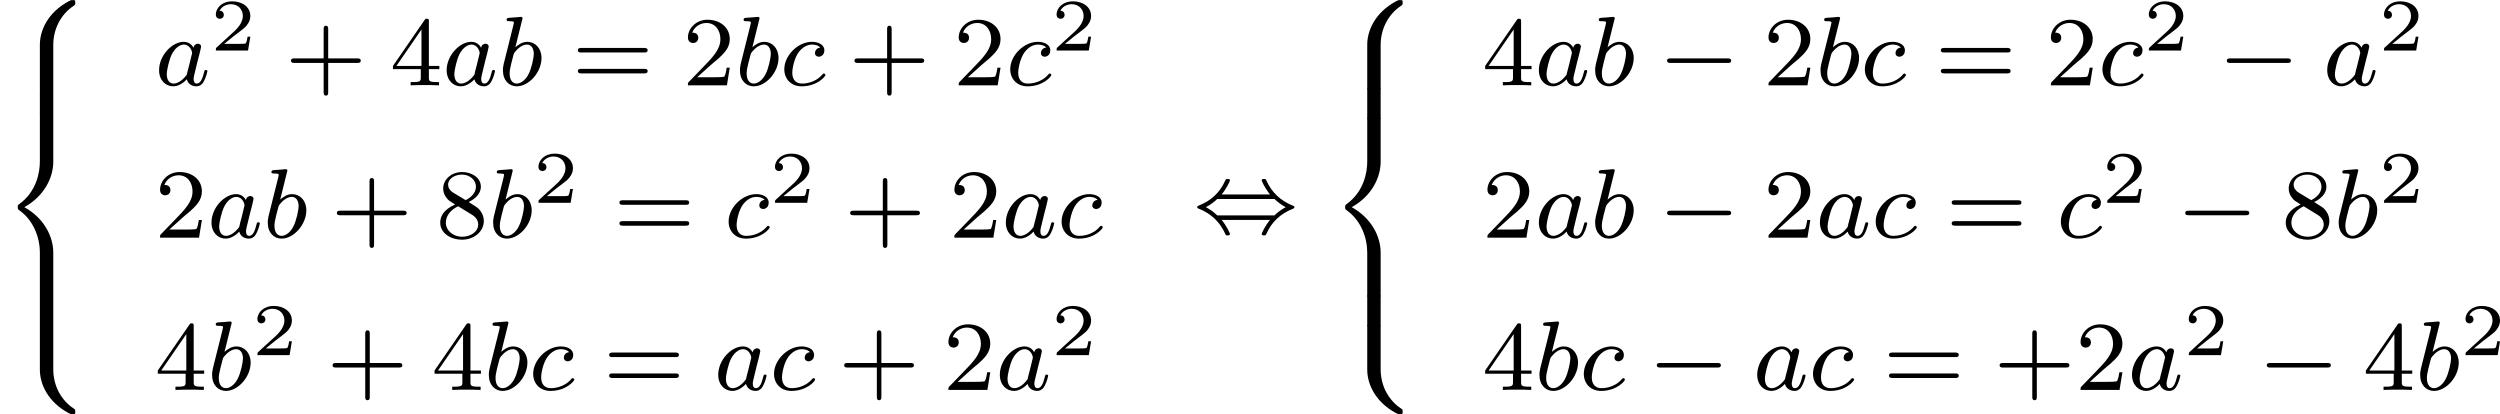 <?xml version='1.0' encoding='UTF-8'?>
<!-- This file was generated by dvisvgm 2.13.3 -->
<svg version='1.1' xmlns='http://www.w3.org/2000/svg' xmlns:xlink='http://www.w3.org/1999/xlink' width='403.939pt' height='66.934pt' viewBox='299.96 1227.514 403.939 66.934'>
<defs>
<path id='g2-0' d='M5.571-1.809C5.699-1.809 5.874-1.809 5.874-1.993S5.699-2.176 5.571-2.176H1.004C.877-2.176 .701-2.176 .701-1.993S.877-1.809 1.004-1.809H5.571Z'/>
<path id='g2-44' d='M2.279-3.021C2.678-3.507 2.949-4.081 2.949-4.16C2.949-4.272 2.829-4.272 2.766-4.272C2.694-4.272 2.662-4.272 2.638-4.248C2.614-4.232 2.606-4.224 2.534-4.073C2.152-3.228 1.474-2.527 .391-2.104C.375-2.096 .303-2.072 .303-1.993C.303-1.921 .367-1.897 .422-1.873C1.459-1.467 2.144-.765 2.55 .12C2.622 .279 2.63 .287 2.766 .287C2.829 .287 2.949 .287 2.949 .175C2.949 .104 2.678-.478 2.279-.964H6.185C5.786-.478 5.515 .096 5.515 .175C5.515 .287 5.635 .287 5.699 .287C5.77 .287 5.802 .287 5.826 .263C5.85 .247 5.858 .239 5.93 .088C6.312-.757 6.99-1.459 8.074-1.881C8.09-1.889 8.161-1.913 8.161-1.993C8.161-2.064 8.098-2.088 8.042-2.112C7.006-2.519 6.32-3.22 5.914-4.105C5.842-4.264 5.834-4.272 5.699-4.272C5.635-4.272 5.515-4.272 5.515-4.16C5.515-4.089 5.786-3.507 6.185-3.021H2.279ZM1.921-1.331C1.562-1.674 1.219-1.881 1.004-1.993C1.339-2.168 1.65-2.391 1.921-2.654H6.543C6.902-2.311 7.245-2.104 7.46-1.993C7.125-1.817 6.814-1.594 6.543-1.331H1.921Z'/>
<path id='g6-43' d='M3.475-1.809H5.818C5.93-1.809 6.105-1.809 6.105-1.993S5.93-2.176 5.818-2.176H3.475V-4.527C3.475-4.639 3.475-4.814 3.292-4.814S3.108-4.639 3.108-4.527V-2.176H.757C.646-2.176 .47-2.176 .47-1.993S.646-1.809 .757-1.809H3.108V.542C3.108 .654 3.108 .829 3.292 .829S3.475 .654 3.475 .542V-1.809Z'/>
<path id='g6-50' d='M2.248-1.626C2.375-1.745 2.71-2.008 2.837-2.12C3.332-2.574 3.802-3.013 3.802-3.738C3.802-4.686 3.005-5.3 2.008-5.3C1.052-5.3 .422-4.575 .422-3.866C.422-3.475 .733-3.419 .845-3.419C1.012-3.419 1.259-3.539 1.259-3.842C1.259-4.256 .861-4.256 .765-4.256C.996-4.838 1.53-5.037 1.921-5.037C2.662-5.037 3.045-4.407 3.045-3.738C3.045-2.909 2.463-2.303 1.522-1.339L.518-.303C.422-.215 .422-.199 .422 0H3.571L3.802-1.427H3.555C3.531-1.267 3.467-.869 3.371-.717C3.324-.654 2.718-.654 2.59-.654H1.172L2.248-1.626Z'/>
<path id='g6-52' d='M3.14-5.157C3.14-5.316 3.14-5.38 2.973-5.38C2.869-5.38 2.861-5.372 2.782-5.26L.239-1.57V-1.307H2.487V-.646C2.487-.351 2.463-.263 1.849-.263H1.666V0C2.343-.024 2.359-.024 2.813-.024S3.284-.024 3.961 0V-.263H3.778C3.164-.263 3.14-.351 3.14-.646V-1.307H3.985V-1.57H3.14V-5.157ZM2.542-4.511V-1.57H.518L2.542-4.511Z'/>
<path id='g6-56' d='M2.646-2.877C3.092-3.092 3.634-3.491 3.634-4.113C3.634-4.87 2.861-5.3 2.12-5.3C1.275-5.3 .59-4.718 .59-3.969C.59-3.674 .693-3.403 .893-3.172C1.028-3.005 1.06-2.989 1.554-2.678C.566-2.24 .351-1.658 .351-1.211C.351-.335 1.235 .167 2.104 .167C3.084 .167 3.873-.494 3.873-1.339C3.873-1.841 3.602-2.176 3.475-2.311C3.339-2.439 3.332-2.447 2.646-2.877ZM1.411-3.626C1.18-3.762 .988-3.993 .988-4.272C.988-4.774 1.538-5.093 2.104-5.093C2.726-5.093 3.236-4.67 3.236-4.113C3.236-3.65 2.877-3.26 2.407-3.029L1.411-3.626ZM1.801-2.534C1.833-2.519 2.742-1.961 2.877-1.873C3.005-1.801 3.419-1.546 3.419-1.068C3.419-.454 2.774-.072 2.12-.072C1.411-.072 .805-.558 .805-1.211C.805-1.809 1.251-2.279 1.801-2.534Z'/>
<path id='g6-61' d='M5.826-2.654C5.946-2.654 6.105-2.654 6.105-2.837S5.914-3.021 5.794-3.021H.781C.662-3.021 .47-3.021 .47-2.837S.63-2.654 .749-2.654H5.826ZM5.794-.964C5.914-.964 6.105-.964 6.105-1.148S5.946-1.331 5.826-1.331H.749C.63-1.331 .47-1.331 .47-1.148S.662-.964 .781-.964H5.794Z'/>
<path id='g4-50' d='M3.216-1.118H2.995C2.983-1.034 2.923-.64 2.833-.574C2.792-.538 2.307-.538 2.224-.538H1.106L1.871-1.16C2.074-1.321 2.606-1.704 2.792-1.883C2.971-2.062 3.216-2.367 3.216-2.792C3.216-3.539 2.54-3.975 1.739-3.975C.968-3.975 .43-3.467 .43-2.905C.43-2.6 .687-2.564 .753-2.564C.903-2.564 1.076-2.672 1.076-2.887C1.076-3.019 .998-3.21 .735-3.21C.873-3.515 1.237-3.742 1.65-3.742C2.277-3.742 2.612-3.276 2.612-2.792C2.612-2.367 2.331-1.931 1.913-1.548L.496-.251C.436-.191 .43-.185 .43 0H3.031L3.216-1.118Z'/>
<path id='g3-97' d='M3.124-3.037C3.053-3.172 2.821-3.515 2.335-3.515C1.387-3.515 .343-2.407 .343-1.227C.343-.399 .877 .08 1.49 .08C2 .08 2.439-.327 2.582-.486C2.726 .064 3.268 .08 3.363 .08C3.73 .08 3.913-.223 3.977-.359C4.136-.646 4.248-1.108 4.248-1.14C4.248-1.188 4.216-1.243 4.121-1.243S4.009-1.196 3.961-.996C3.85-.558 3.698-.143 3.387-.143C3.204-.143 3.132-.295 3.132-.518C3.132-.654 3.204-.925 3.252-1.124S3.419-1.801 3.451-1.945L3.61-2.55C3.65-2.742 3.738-3.076 3.738-3.116C3.738-3.3 3.587-3.363 3.483-3.363C3.363-3.363 3.164-3.284 3.124-3.037ZM2.582-.861C2.184-.311 1.769-.143 1.514-.143C1.148-.143 .964-.478 .964-.893C.964-1.267 1.18-2.12 1.355-2.471C1.586-2.957 1.977-3.292 2.343-3.292C2.861-3.292 3.013-2.71 3.013-2.614C3.013-2.582 2.813-1.801 2.766-1.594C2.662-1.219 2.662-1.203 2.582-.861Z'/>
<path id='g3-98' d='M1.945-5.292C1.953-5.308 1.977-5.412 1.977-5.42C1.977-5.46 1.945-5.531 1.849-5.531C1.817-5.531 1.57-5.507 1.387-5.491L.94-5.46C.765-5.444 .685-5.436 .685-5.292C.685-5.181 .797-5.181 .893-5.181C1.275-5.181 1.275-5.133 1.275-5.061C1.275-5.013 1.196-4.694 1.148-4.511L.454-1.737C.391-1.467 .391-1.347 .391-1.211C.391-.391 .893 .08 1.506 .08C2.487 .08 3.507-1.052 3.507-2.208C3.507-2.997 2.997-3.515 2.359-3.515C1.913-3.515 1.57-3.228 1.395-3.076L1.945-5.292ZM1.506-.143C1.219-.143 .933-.367 .933-.948C.933-1.164 .964-1.363 1.06-1.745C1.116-1.977 1.172-2.2 1.235-2.431C1.275-2.574 1.275-2.59 1.371-2.71C1.642-3.045 2-3.292 2.335-3.292C2.734-3.292 2.885-2.901 2.885-2.542C2.885-2.248 2.71-1.395 2.471-.925C2.264-.494 1.881-.143 1.506-.143Z'/>
<path id='g3-99' d='M3.26-3.053C2.933-3.013 2.829-2.766 2.829-2.606C2.829-2.375 3.037-2.311 3.14-2.311C3.18-2.311 3.587-2.343 3.587-2.829S3.061-3.515 2.582-3.515C1.451-3.515 .351-2.415 .351-1.299C.351-.542 .869 .08 1.753 .08C3.013 .08 3.674-.725 3.674-.829C3.674-.901 3.595-.956 3.547-.956S3.475-.933 3.435-.885C2.805-.143 1.913-.143 1.769-.143C1.339-.143 .996-.406 .996-1.012C.996-1.363 1.156-2.208 1.53-2.702C1.881-3.148 2.279-3.292 2.59-3.292C2.686-3.292 3.053-3.284 3.26-3.053Z'/>
<path id='g1-56' d='M4.304 3.626C4.304 2.391 4.878 1.188 5.938 .478C6.073 .383 6.081 .375 6.081 .223C6.081 .016 6.081 .008 5.866 .008C5.731 .008 5.715 .008 5.531 .112C3.85 1.028 3.22 2.463 3.22 3.618V7.038C3.22 7.261 3.228 7.269 3.451 7.269H4.073C4.296 7.269 4.304 7.261 4.304 7.038V3.626Z'/>
<path id='g1-58' d='M4.304 .135C4.304-.088 4.296-.096 4.073-.096H3.451C3.228-.096 3.22-.088 3.22 .135V3.555C3.22 4.774 3.913 6.185 5.515 7.054C5.715 7.165 5.731 7.165 5.866 7.165C6.073 7.165 6.081 7.157 6.081 6.95C6.081 6.814 6.081 6.791 6.025 6.751C5.738 6.559 5.236 6.225 4.79 5.444C4.447 4.846 4.304 4.129 4.304 3.547V.135Z'/>
<path id='g1-60' d='M4.304 10.847C4.304 9.556 3.579 8.074 1.969 7.173C3.595 6.265 4.304 4.766 4.304 3.499V.135C4.304-.088 4.296-.096 4.073-.096H3.451C3.228-.096 3.22-.088 3.22 .135V3.499C3.22 4.32 2.973 5.914 1.53 6.942C1.443 7.014 1.435 7.022 1.435 7.173S1.443 7.333 1.578 7.436C2.71 8.249 3.22 9.62 3.22 10.847V14.211C3.22 14.434 3.228 14.442 3.451 14.442H4.073C4.296 14.442 4.304 14.434 4.304 14.211V10.847Z'/>
<path id='g1-62' d='M4.304 .135C4.304-.088 4.296-.096 4.073-.096H3.451C3.228-.096 3.22-.088 3.22 .135V2.256C3.22 2.479 3.228 2.487 3.451 2.487H4.073C4.296 2.487 4.304 2.479 4.304 2.256V.135Z'/>
</defs>
<g id='page5' transform='matrix(2 0 0 2 0 0)'>
<use x='149.98' y='613.757' xlink:href='#g1-56'/>
<use x='149.98' y='620.93' xlink:href='#g1-62'/>
<use x='149.98' y='623.321' xlink:href='#g1-60'/>
<use x='149.98' y='637.668' xlink:href='#g1-62'/>
<use x='149.98' y='640.059' xlink:href='#g1-58'/>
<use x='162.489' y='620.651' xlink:href='#g3-97'/>
<use x='166.987' y='617.839' xlink:href='#g4-50'/>
<use x='173.019' y='620.651' xlink:href='#g6-43'/>
<use x='181.488' y='620.651' xlink:href='#g6-52'/>
<use x='185.722' y='620.651' xlink:href='#g3-97'/>
<use x='190.22' y='620.651' xlink:href='#g3-98'/>
<use x='196.195' y='620.651' xlink:href='#g6-61'/>
<use x='205.134' y='620.651' xlink:href='#g6-50'/>
<use x='209.368' y='620.651' xlink:href='#g3-98'/>
<use x='212.991' y='620.651' xlink:href='#g3-99'/>
<use x='218.54' y='620.651' xlink:href='#g6-43'/>
<use x='227.009' y='620.651' xlink:href='#g6-50'/>
<use x='231.243' y='620.651' xlink:href='#g3-99'/>
<use x='234.91' y='617.839' xlink:href='#g4-50'/>
<use x='162.489' y='632.955' xlink:href='#g6-50'/>
<use x='166.723' y='632.955' xlink:href='#g3-97'/>
<use x='171.221' y='632.955' xlink:href='#g3-98'/>
<use x='176.725' y='632.955' xlink:href='#g6-43'/>
<use x='185.194' y='632.955' xlink:href='#g6-56'/>
<use x='189.428' y='632.955' xlink:href='#g3-98'/>
<use x='193.05' y='630.142' xlink:href='#g4-50'/>
<use x='199.554' y='632.955' xlink:href='#g6-61'/>
<use x='208.493' y='632.955' xlink:href='#g3-99'/>
<use x='212.16' y='630.142' xlink:href='#g4-50'/>
<use x='218.193' y='632.955' xlink:href='#g6-43'/>
<use x='226.662' y='632.955' xlink:href='#g6-50'/>
<use x='230.896' y='632.955' xlink:href='#g3-97'/>
<use x='235.394' y='632.955' xlink:href='#g3-99'/>
<use x='162.489' y='645.259' xlink:href='#g6-52'/>
<use x='166.723' y='645.259' xlink:href='#g3-98'/>
<use x='170.345' y='642.446' xlink:href='#g4-50'/>
<use x='176.378' y='645.259' xlink:href='#g6-43'/>
<use x='184.847' y='645.259' xlink:href='#g6-52'/>
<use x='189.081' y='645.259' xlink:href='#g3-98'/>
<use x='192.703' y='645.259' xlink:href='#g3-99'/>
<use x='198.723' y='645.259' xlink:href='#g6-61'/>
<use x='207.662' y='645.259' xlink:href='#g3-97'/>
<use x='212.16' y='645.259' xlink:href='#g3-99'/>
<use x='217.71' y='645.259' xlink:href='#g6-43'/>
<use x='226.178' y='645.259' xlink:href='#g6-50'/>
<use x='230.412' y='645.259' xlink:href='#g3-97'/>
<use x='234.91' y='642.446' xlink:href='#g4-50'/>
<use x='246.395' y='632.487' xlink:href='#g2-44'/>
<use x='257.216' y='613.757' xlink:href='#g1-56'/>
<use x='257.216' y='620.93' xlink:href='#g1-62'/>
<use x='257.216' y='623.321' xlink:href='#g1-60'/>
<use x='257.216' y='637.668' xlink:href='#g1-62'/>
<use x='257.216' y='640.059' xlink:href='#g1-58'/>
<use x='269.725' y='620.651' xlink:href='#g6-52'/>
<use x='273.959' y='620.651' xlink:href='#g3-97'/>
<use x='278.457' y='620.651' xlink:href='#g3-98'/>
<use x='283.961' y='620.651' xlink:href='#g2-0'/>
<use x='292.43' y='620.651' xlink:href='#g6-50'/>
<use x='296.664' y='620.651' xlink:href='#g3-98'/>
<use x='300.286' y='620.651' xlink:href='#g3-99'/>
<use x='306.307' y='620.651' xlink:href='#g6-61'/>
<use x='315.245' y='620.651' xlink:href='#g6-50'/>
<use x='319.48' y='620.651' xlink:href='#g3-99'/>
<use x='323.147' y='617.839' xlink:href='#g4-50'/>
<use x='329.18' y='620.651' xlink:href='#g2-0'/>
<use x='337.649' y='620.651' xlink:href='#g3-97'/>
<use x='342.147' y='617.839' xlink:href='#g4-50'/>
<use x='269.725' y='632.955' xlink:href='#g6-50'/>
<use x='273.959' y='632.955' xlink:href='#g3-97'/>
<use x='278.457' y='632.955' xlink:href='#g3-98'/>
<use x='283.961' y='632.955' xlink:href='#g2-0'/>
<use x='292.43' y='632.955' xlink:href='#g6-50'/>
<use x='296.664' y='632.955' xlink:href='#g3-97'/>
<use x='301.162' y='632.955' xlink:href='#g3-99'/>
<use x='307.182' y='632.955' xlink:href='#g6-61'/>
<use x='316.121' y='632.955' xlink:href='#g3-99'/>
<use x='319.789' y='630.142' xlink:href='#g4-50'/>
<use x='325.821' y='632.955' xlink:href='#g2-0'/>
<use x='334.29' y='632.955' xlink:href='#g6-56'/>
<use x='338.524' y='632.955' xlink:href='#g3-98'/>
<use x='342.147' y='630.142' xlink:href='#g4-50'/>
<use x='269.725' y='645.259' xlink:href='#g6-52'/>
<use x='273.959' y='645.259' xlink:href='#g3-98'/>
<use x='277.581' y='645.259' xlink:href='#g3-99'/>
<use x='283.131' y='645.259' xlink:href='#g2-0'/>
<use x='291.599' y='645.259' xlink:href='#g3-97'/>
<use x='296.097' y='645.259' xlink:href='#g3-99'/>
<use x='302.118' y='645.259' xlink:href='#g6-61'/>
<use x='311.056' y='645.259' xlink:href='#g6-43'/>
<use x='317.643' y='645.259' xlink:href='#g6-50'/>
<use x='321.877' y='645.259' xlink:href='#g3-97'/>
<use x='326.375' y='642.446' xlink:href='#g4-50'/>
<use x='332.408' y='645.259' xlink:href='#g2-0'/>
<use x='340.876' y='645.259' xlink:href='#g6-52'/>
<use x='345.11' y='645.259' xlink:href='#g3-98'/>
<use x='348.733' y='642.446' xlink:href='#g4-50'/>
</g>
</svg>